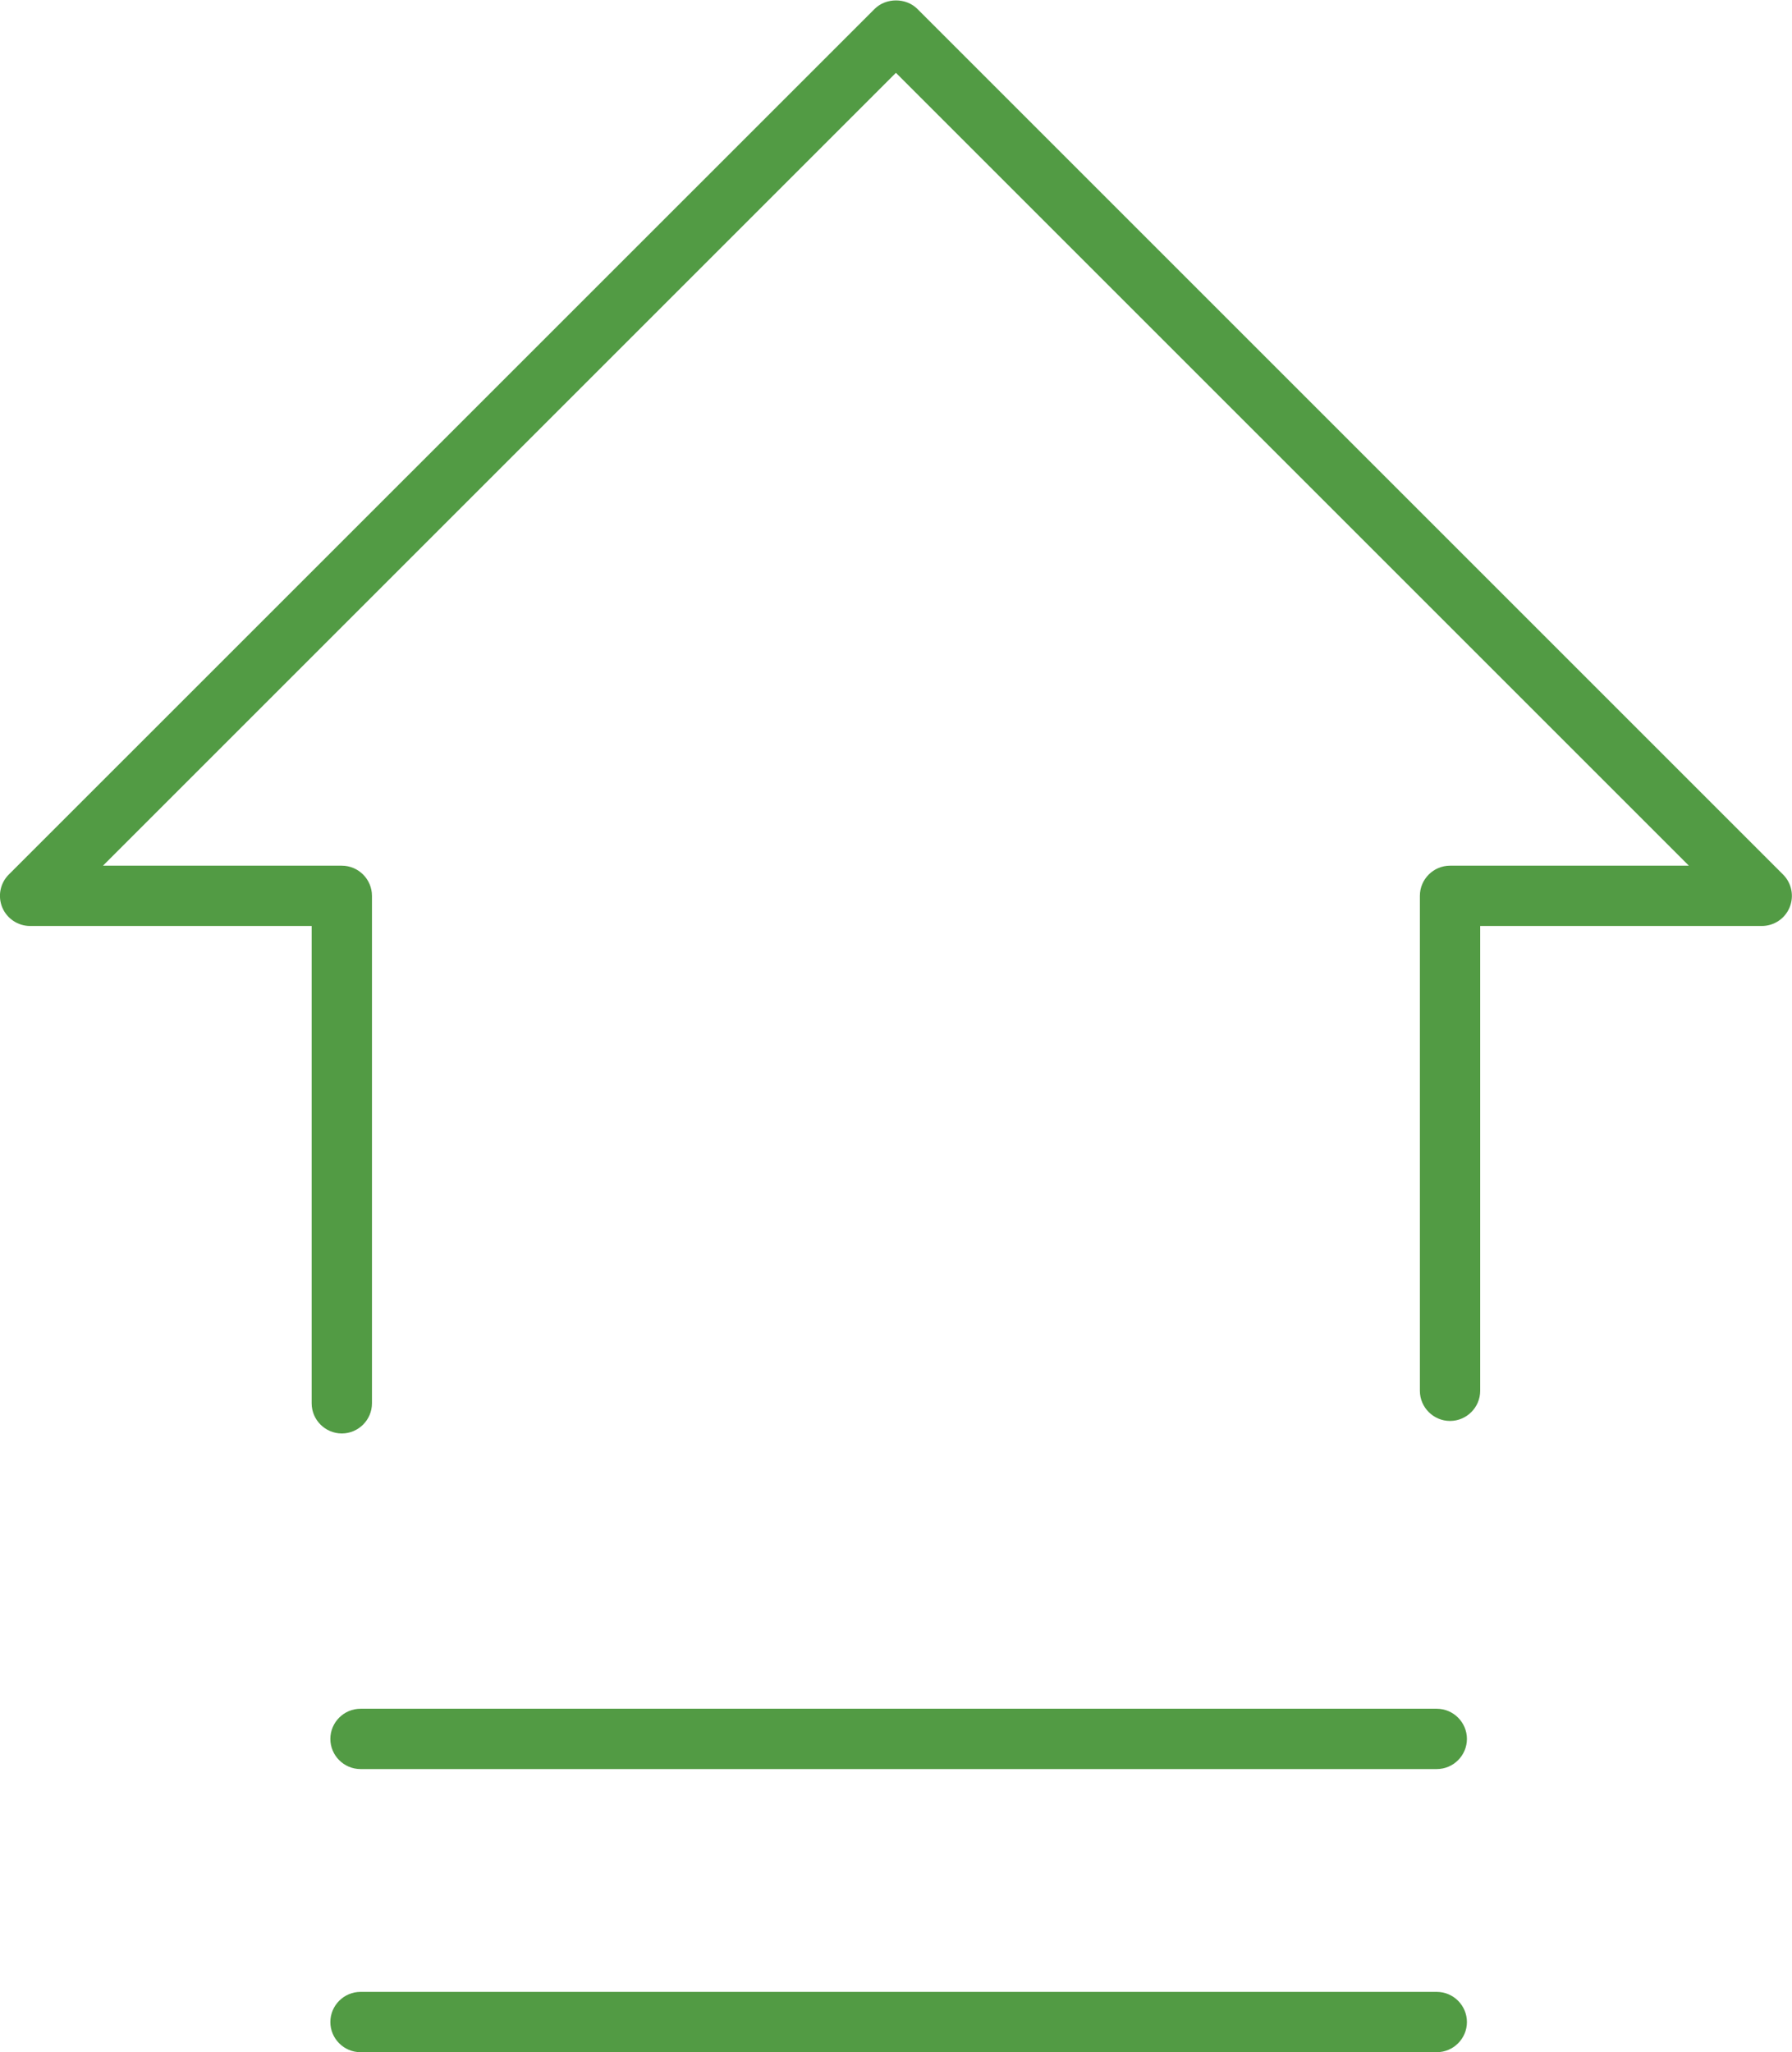 <svg xmlns="http://www.w3.org/2000/svg" id="Layer_1" data-name="Layer 1" viewBox="0 0 118.85 136.12"><defs><style>      .cls-1 {        fill: #529b44;        stroke-width: 0px;      }    </style></defs><path class="cls-1" d="M22.67,95.08c-1.1,0-2-.9-2-2v-31.66H2c-.81,0-1.54-.49-1.85-1.23-.31-.75-.14-1.61.43-2.18L58.01.59c.75-.75,2.08-.75,2.83,0l57.42,57.42c.57.57.74,1.43.43,2.18-.31.75-1.04,1.23-1.85,1.23h-18.67v30.83c0,1.1-.9,2-2,2s-2-.9-2-2v-32.83c0-1.1.9-2,2-2h15.84L59.42,4.83,6.83,57.42h15.84c1.1,0,2,.9,2,2v33.66c0,1.1-.9,2-2,2Z"></path><path class="cls-1" d="M95.3,117.34H23.91c-1.1,0-2-.9-2-2s.9-2,2-2h71.38c1.1,0,2,.9,2,2s-.9,2-2,2Z"></path><path class="cls-1" d="M95.3,136.12H23.91c-1.1,0-2-.9-2-2s.9-2,2-2h71.38c1.1,0,2,.9,2,2s-.9,2-2,2Z"></path></svg>